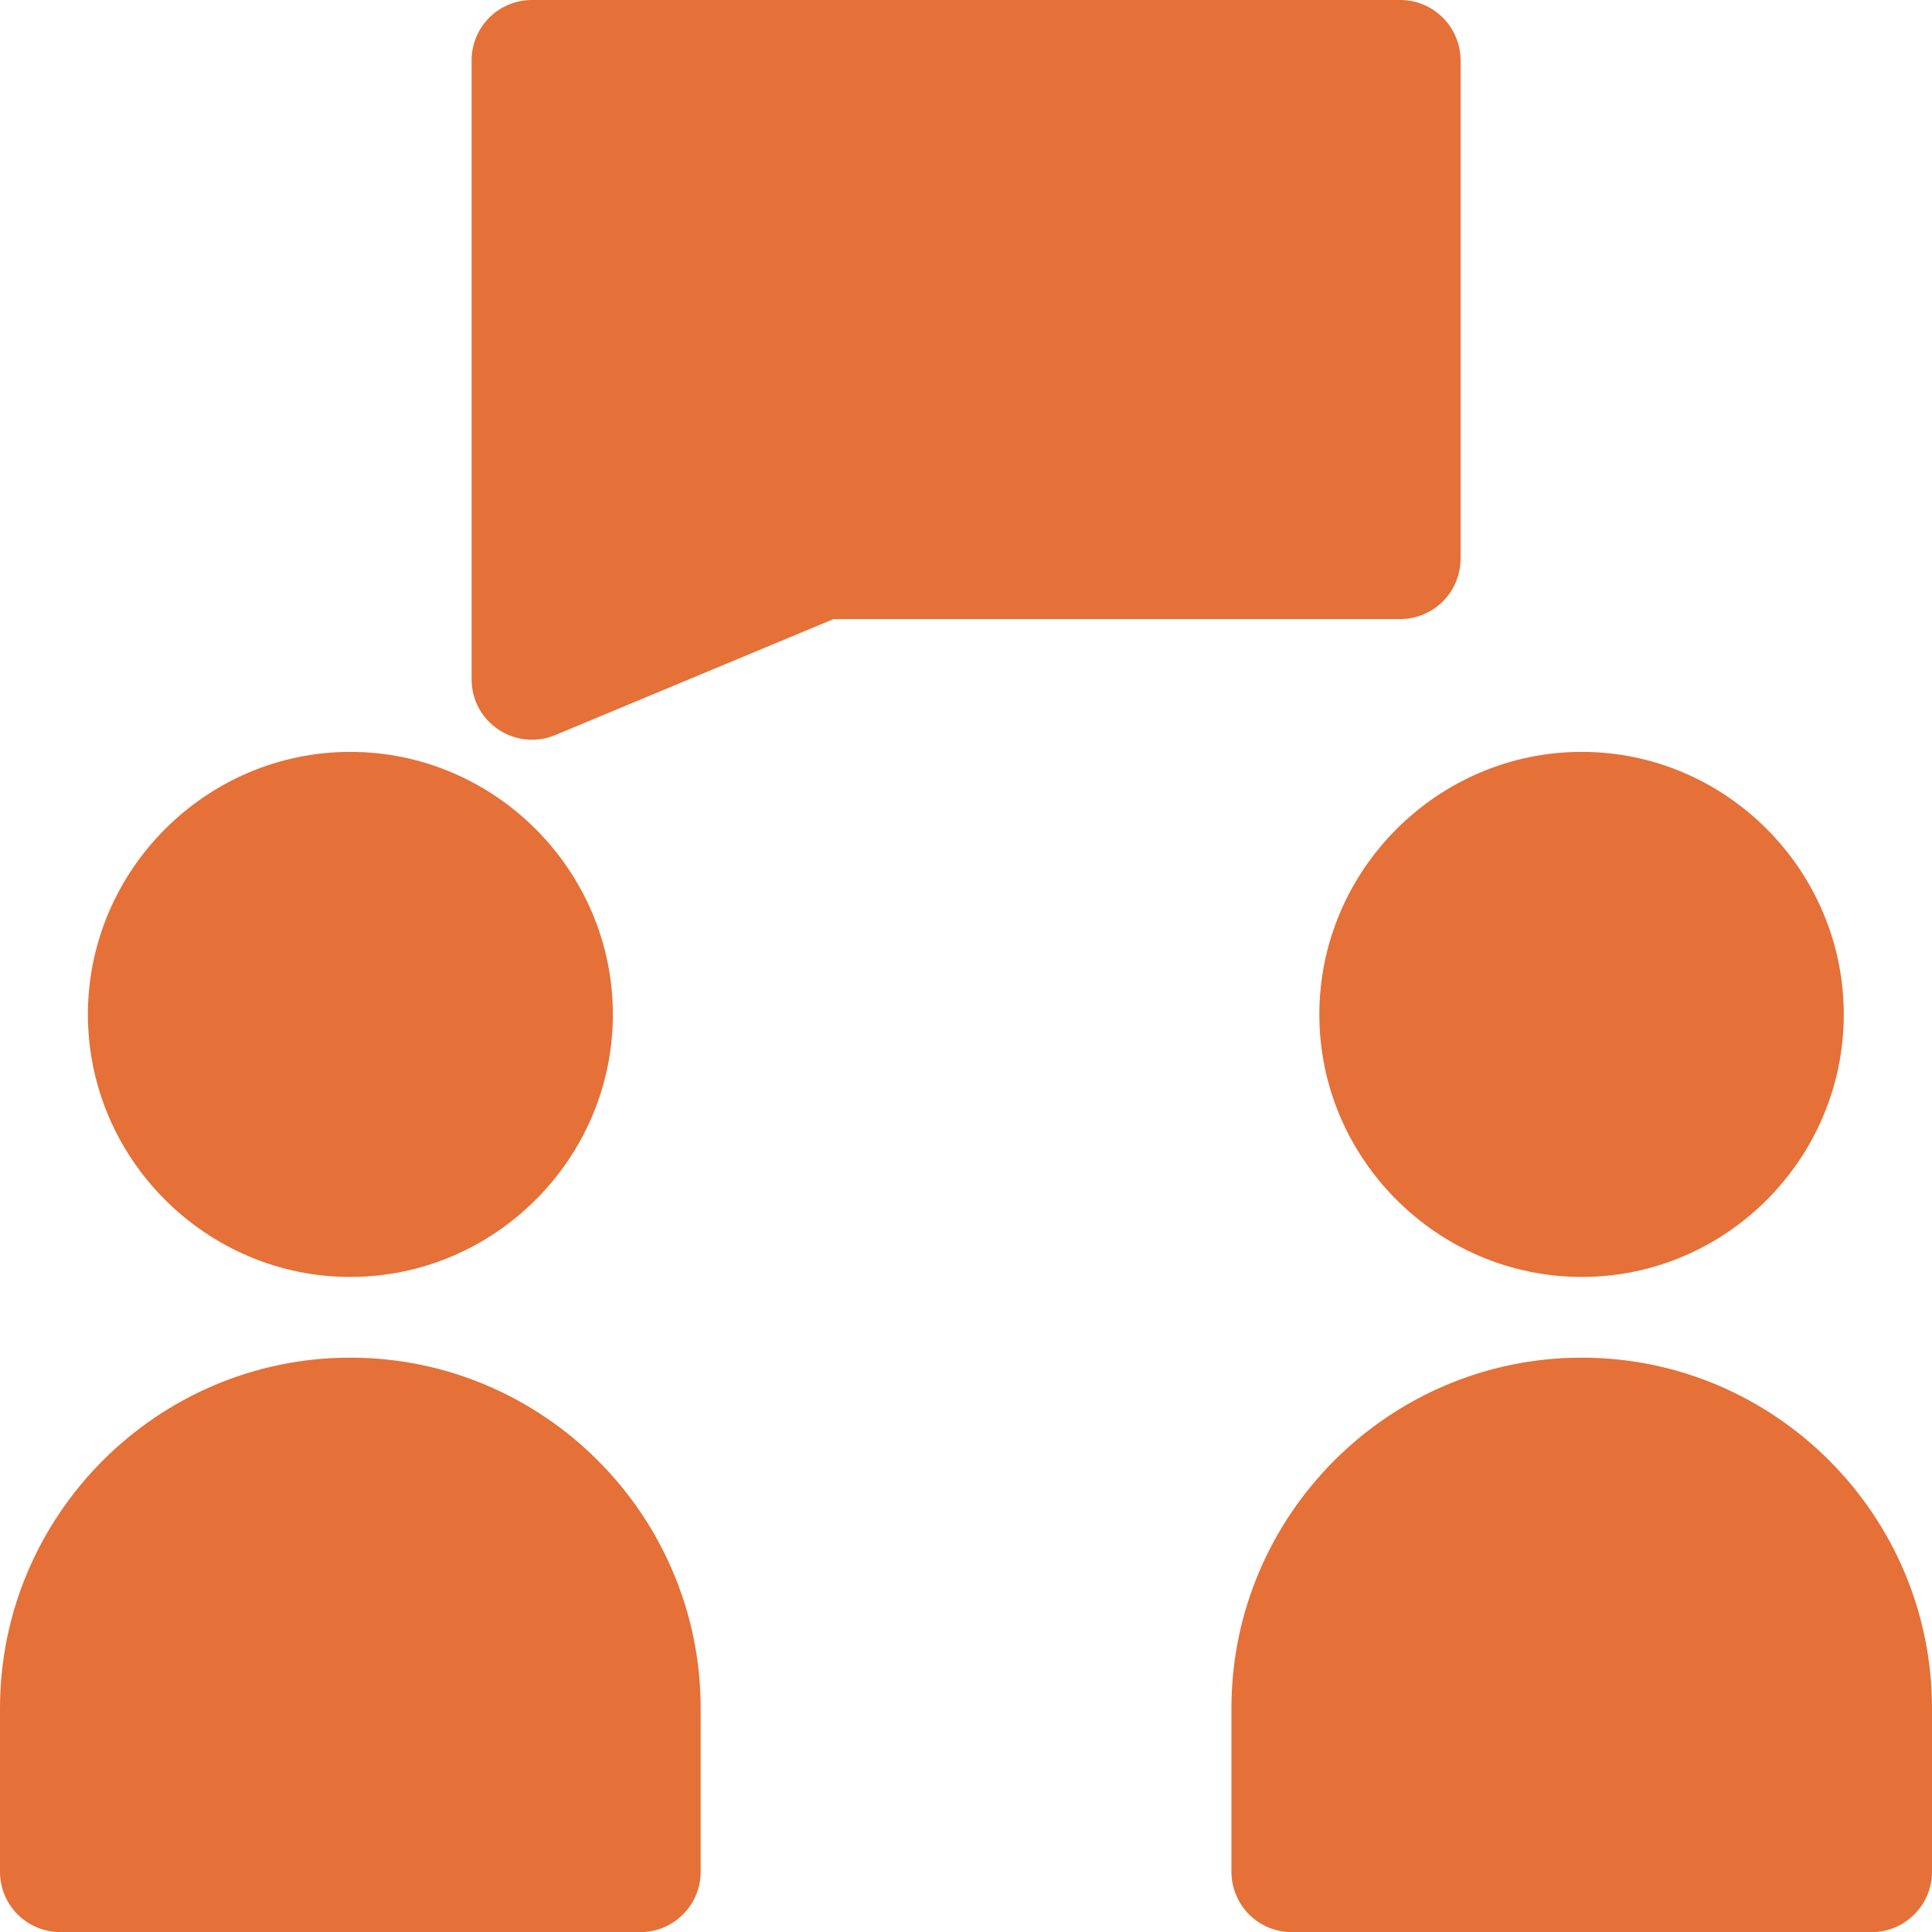 <svg width="18" height="18" viewBox="0 0 18 18" fill="none" xmlns="http://www.w3.org/2000/svg">
<path d="M4.958 4.93727e-06C4.808 -0.001 4.664 0.059 4.558 0.165C4.452 0.271 4.393 0.415 4.394 0.565V6.328C4.393 6.517 4.487 6.693 4.644 6.797C4.801 6.902 5 6.921 5.174 6.848L7.765 5.768H13.043C13.193 5.768 13.337 5.709 13.443 5.603C13.549 5.497 13.608 5.353 13.608 5.203V0.565C13.608 0.415 13.549 0.271 13.443 0.165C13.337 0.059 13.193 -0.001 13.043 1.13658e-05L4.958 4.93727e-06ZM3.264 7.005C1.921 7.005 0.819 8.108 0.819 9.452C0.819 10.795 1.921 11.897 3.264 11.897C4.607 11.897 5.71 10.795 5.71 9.452C5.71 8.108 4.607 7.005 3.264 7.005ZM14.737 7.005C13.394 7.005 12.292 8.108 12.292 9.452C12.292 10.795 13.394 11.897 14.737 11.897C16.081 11.897 17.178 10.795 17.178 9.452C17.178 8.108 16.08 7.005 14.737 7.005ZM3.264 12.649C1.465 12.649 0 14.117 0 15.916V17.44C0 17.588 0.059 17.731 0.164 17.836C0.269 17.941 0.412 18 0.56 18.001H5.967C6.116 18.001 6.258 17.942 6.363 17.836C6.469 17.731 6.528 17.588 6.528 17.44V15.916C6.528 14.117 5.063 12.649 3.264 12.649L3.264 12.649ZM14.737 12.649C12.939 12.649 11.473 14.117 11.473 15.916V17.44C11.473 17.588 11.533 17.731 11.637 17.836C11.742 17.941 11.885 18.001 12.033 18.001H17.435C17.585 18.002 17.728 17.943 17.834 17.837C17.94 17.732 18 17.589 18 17.44V15.916C18 14.117 16.536 12.649 14.737 12.649L14.737 12.649Z" fill="#E57038"/>
</svg>

